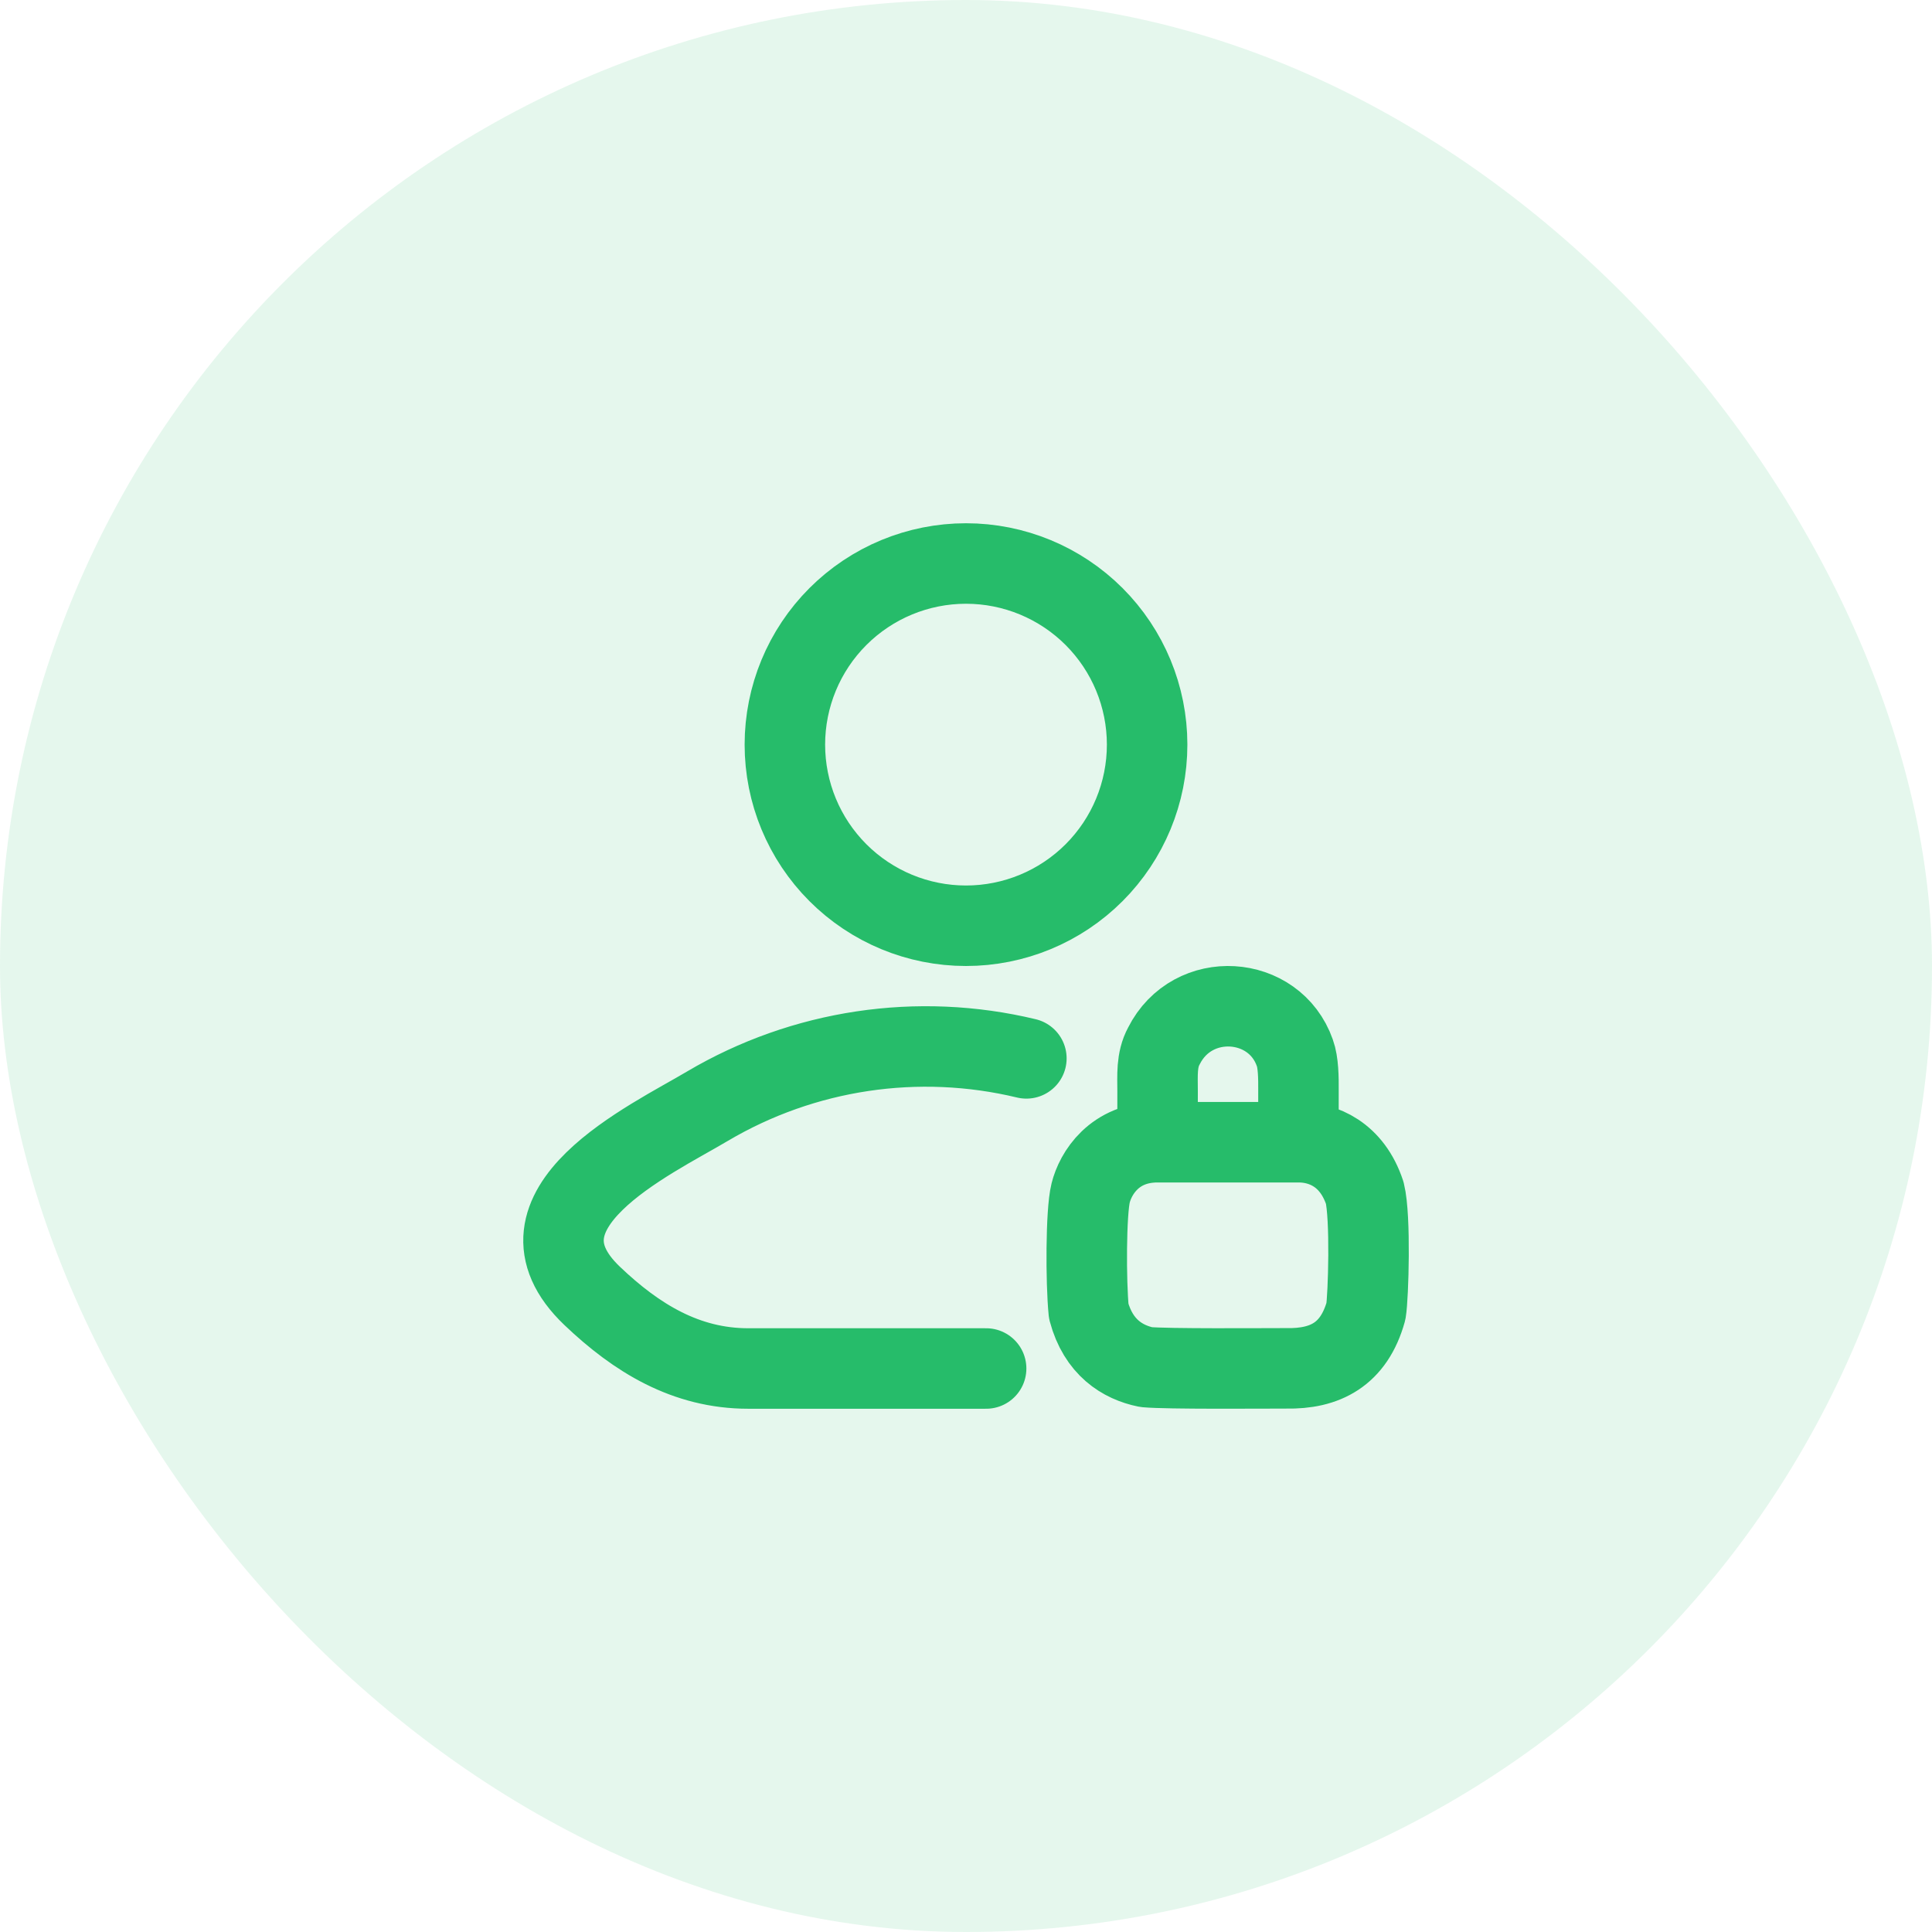 <?xml version="1.0" encoding="UTF-8"?>
<svg xmlns="http://www.w3.org/2000/svg" width="48" height="48" viewBox="0 0 48 48" fill="none">
  <rect width="48" height="48" rx="24" fill="#26BC6A" fill-opacity="0.12"></rect>
  <path d="M24.5 34H18.59C17.045 34 15.816 33.248 14.713 32.197C12.453 30.044 16.163 28.324 17.578 27.482C19.964 26.073 22.805 25.647 25.5 26.295M28.76 28.378C27.68 28.378 27.217 29.158 27.097 29.638C26.977 30.117 26.977 31.856 27.049 32.576C27.289 33.475 27.889 33.846 28.477 33.966C29.017 34.015 31.297 33.996 31.957 33.996C32.917 34.015 33.637 33.655 33.937 32.576C33.997 32.216 34.057 30.236 33.907 29.637C33.589 28.677 32.866 28.378 32.266 28.378M28.76 28.378H32.266M28.76 28.378C28.76 28.378 28.758 27.552 28.76 27.118C28.76 26.72 28.726 26.338 28.916 25.988C29.626 24.575 31.666 24.718 32.17 26.158C32.257 26.395 32.263 26.77 32.26 27.118C32.257 27.56 32.266 28.378 32.266 28.378M28.5 18.5C28.5 19.694 28.026 20.838 27.182 21.682C26.338 22.526 25.193 23 24 23C22.806 23 21.662 22.526 20.818 21.682C19.974 20.838 19.5 19.694 19.5 18.5C19.5 17.306 19.974 16.162 20.818 15.318C21.662 14.474 22.806 14 24 14C25.193 14 26.338 14.474 27.182 15.318C28.026 16.162 28.5 17.306 28.5 18.5Z" stroke="#26BC6A" stroke-width="2" stroke-linecap="round" stroke-linejoin="round"></path>
</svg>
